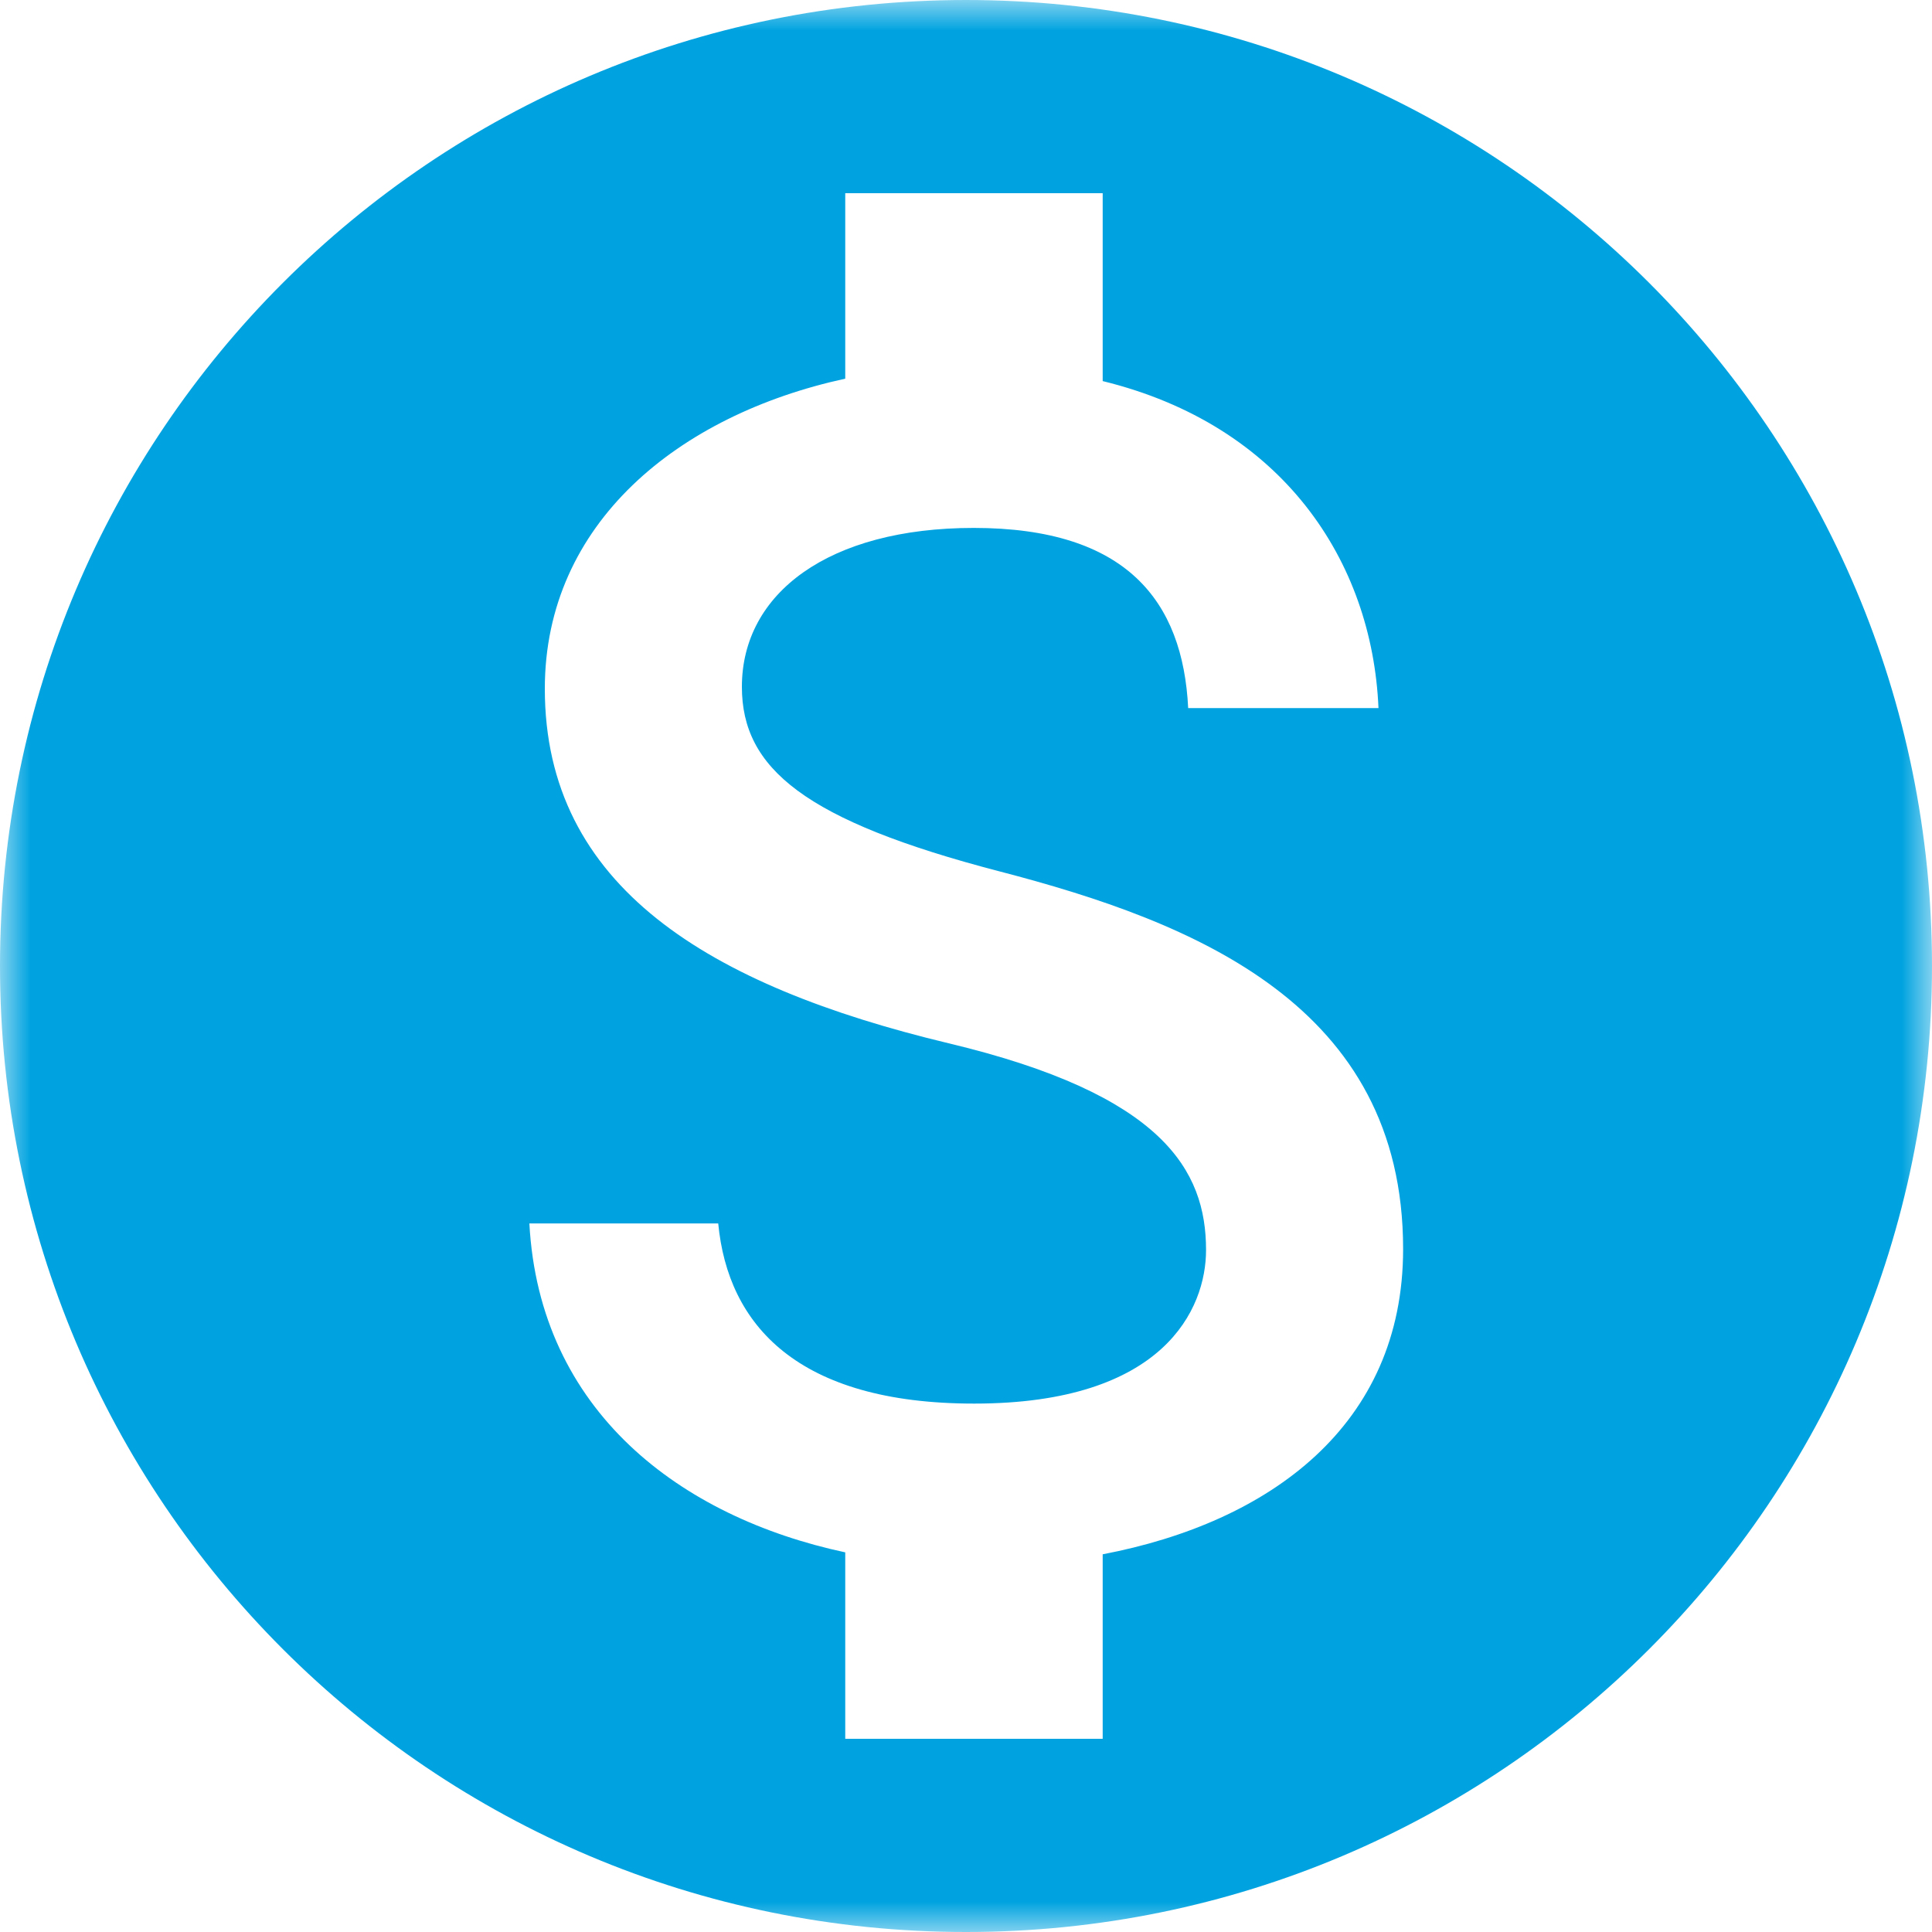 <svg width="32" height="32" viewBox="0 0 32 32" fill="none" xmlns="http://www.w3.org/2000/svg">
<mask id="mask0" style="mask-type:alpha" maskUnits="userSpaceOnUse" x="0" y="0" width="32" height="32">
<path fill-rule="evenodd" clip-rule="evenodd" d="M0 0H32V32H0V0Z" fill="white"/>
</mask>
<g mask="url(#mask0)">
<path fill-rule="evenodd" clip-rule="evenodd" d="M18.264 25.744V28.8H14V25.712C11.272 25.128 8.936 23.376 8.768 20.264H11.896C12.056 21.944 13.208 23.248 16.136 23.248C19.28 23.248 19.976 21.68 19.976 20.704C19.976 19.384 19.264 18.128 15.712 17.28C11.744 16.328 9.024 14.688 9.024 11.408C9.024 8.664 11.24 6.872 14 6.272V3.2H18.264V6.312C21.24 7.04 22.728 9.288 22.832 11.728H19.68C19.592 9.952 18.656 8.744 16.128 8.744C13.728 8.744 12.288 9.824 12.288 11.376C12.288 12.728 13.328 13.592 16.552 14.432C19.784 15.272 23.24 16.648 23.24 20.688C23.24 23.608 21.032 25.216 18.264 25.744ZM16 0C7.16 0 -4.57764e-05 7.16 -4.57764e-05 16C-4.57764e-05 24.84 7.16 32 16 32C24.84 32 32 24.84 32 16C32 7.16 24.84 0 16 0Z" fill="#00A3E0"/>
</g>
</svg>
